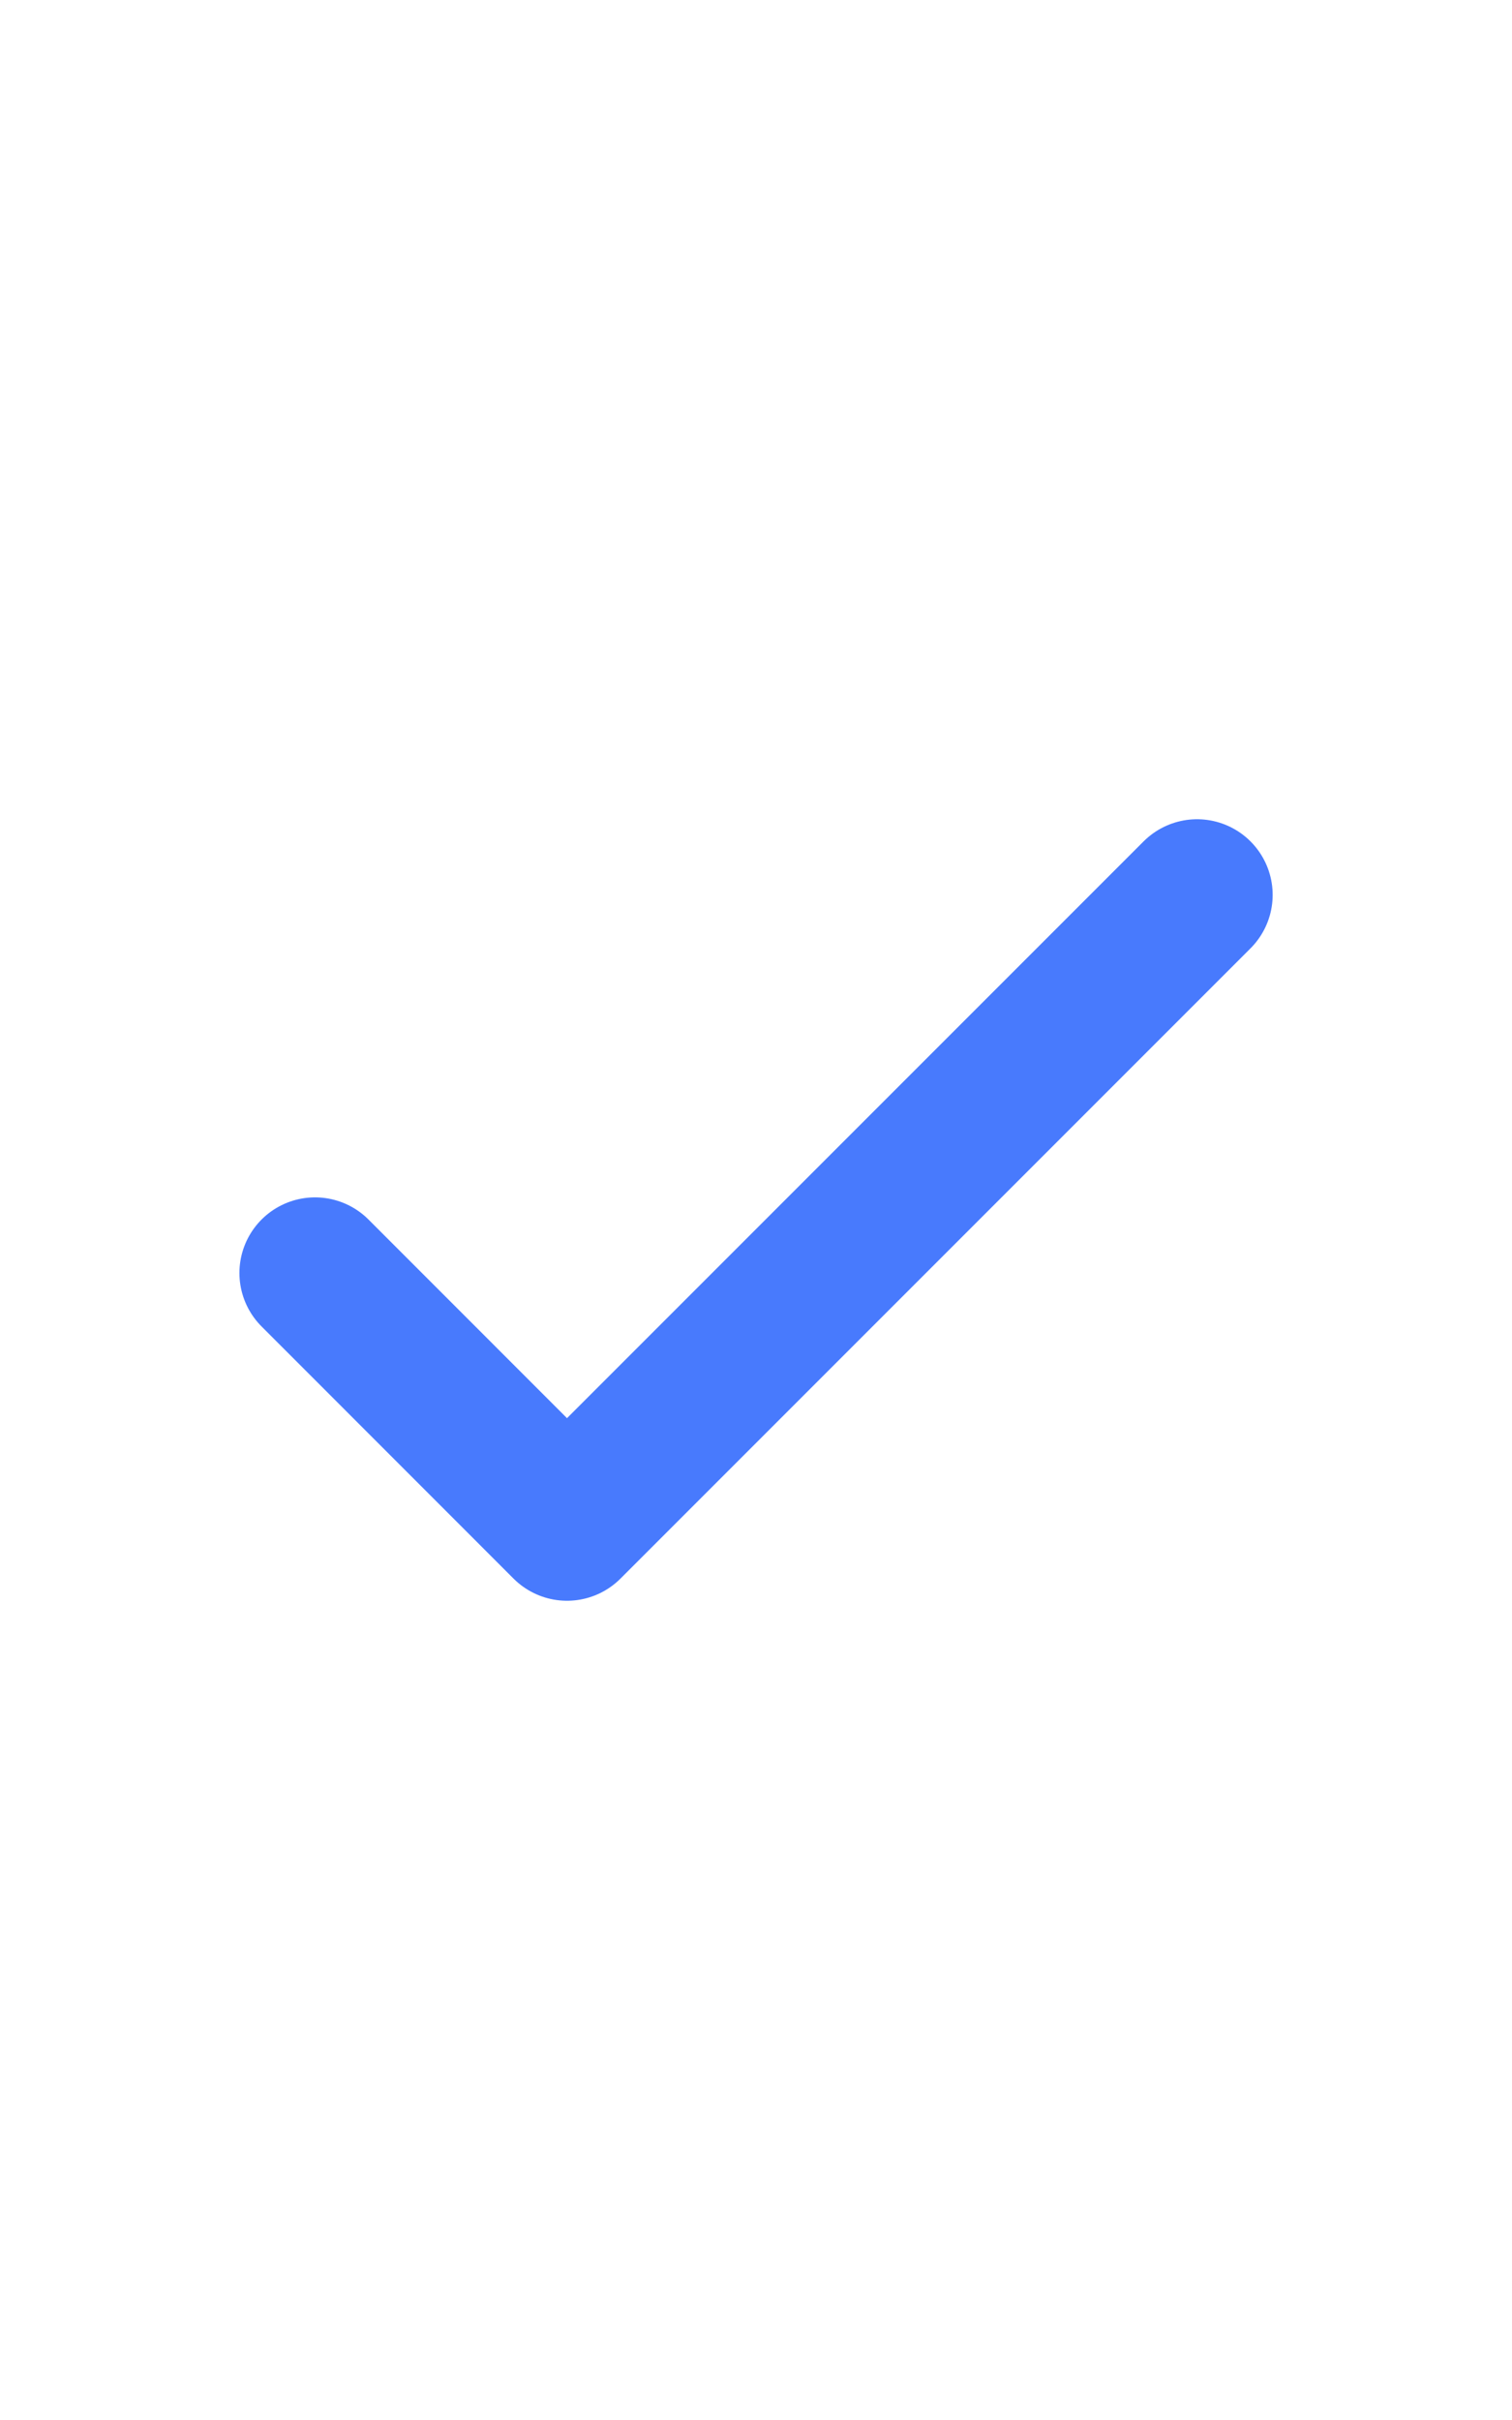 <svg xmlns="http://www.w3.org/2000/svg" width="20" height="32" fill="none"><path stroke="#487AFD" stroke-linecap="round" stroke-linejoin="round" stroke-width="2" d="M4.167 16.833 7.5 20.167l8.334-8.334"/></svg>